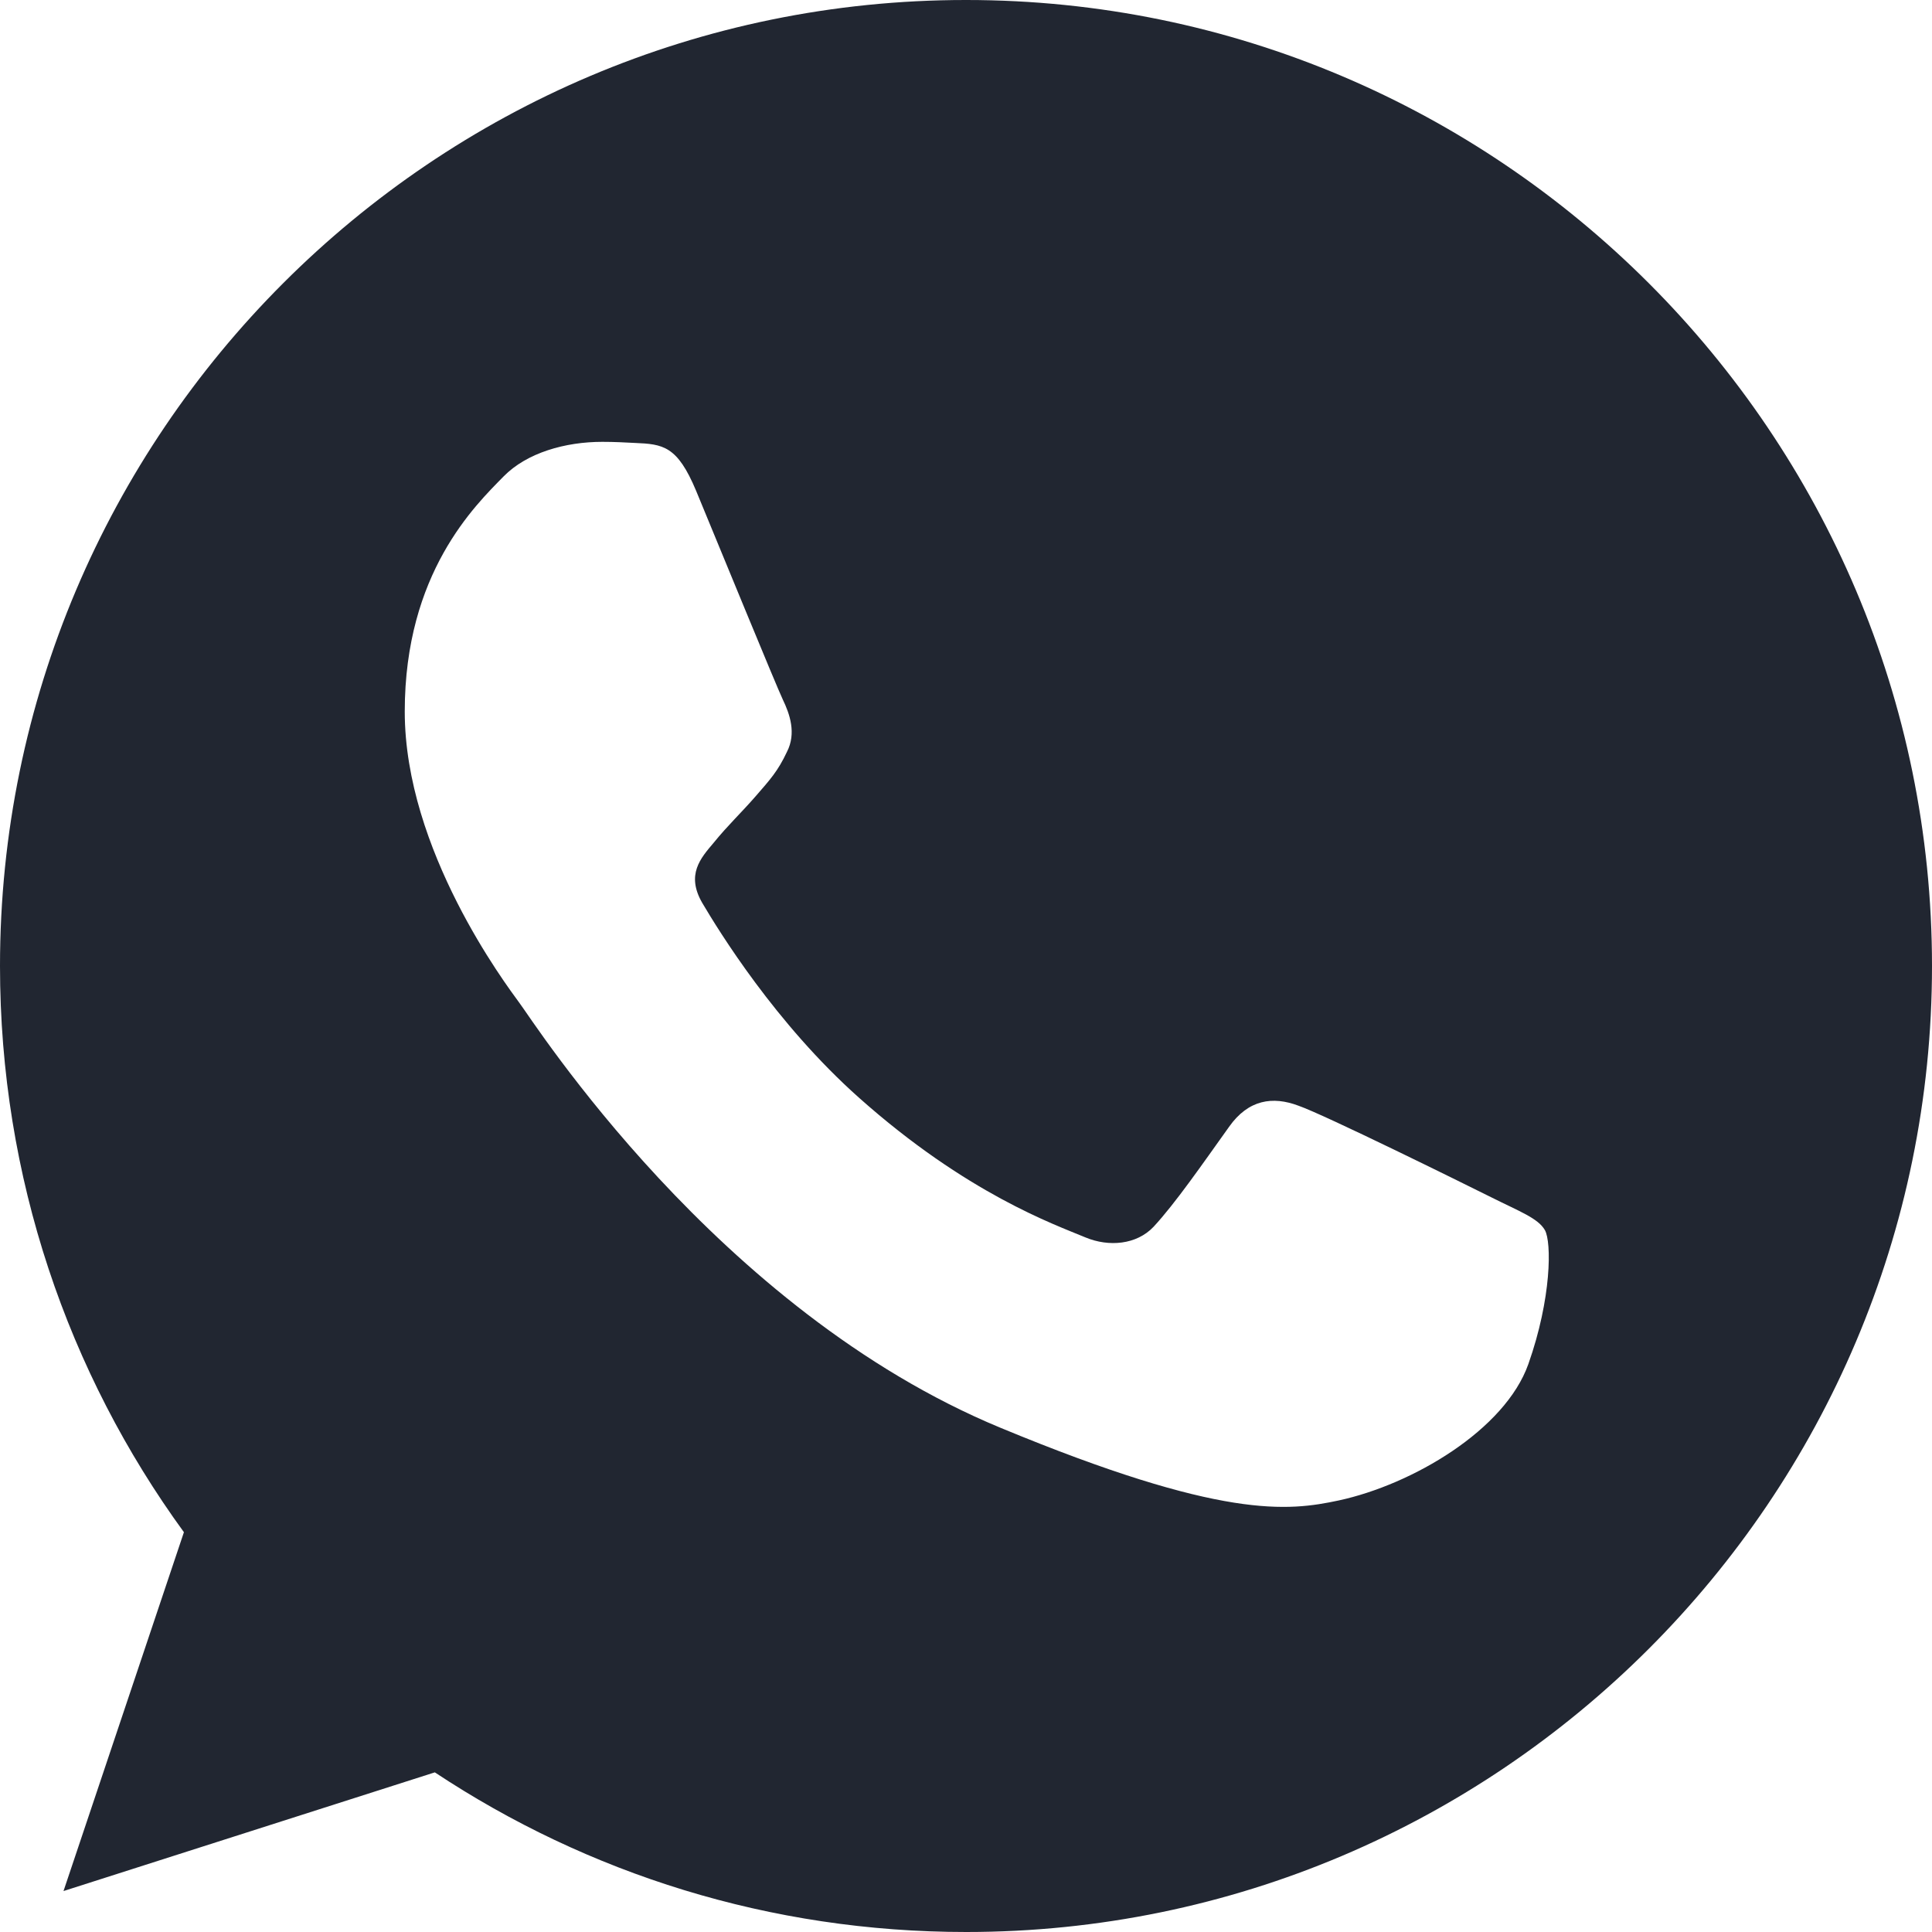<svg width="46" height="46" viewBox="0 0 46 46" fill="none" xmlns="http://www.w3.org/2000/svg">
<g id="free-icon-whatsapp-733641 1" clip-path="url(#clip0_1_3132)">
<g id="Group">
<g id="Group_2">
<path id="Vector" d="M23.006 0H22.994C10.313 0 0 10.316 0 23C0 28.031 1.621 32.694 4.379 36.481L1.512 45.025L10.353 42.199C13.99 44.608 18.328 46 23.006 46C35.687 46 46 35.682 46 23C46 10.318 35.687 0 23.006 0ZM36.389 32.479C35.834 34.046 33.632 35.345 31.875 35.725C30.673 35.981 29.104 36.185 23.819 33.994C17.06 31.194 12.707 24.325 12.368 23.88C12.043 23.434 9.637 20.243 9.637 16.942C9.637 13.642 11.313 12.035 11.989 11.345C12.544 10.778 13.461 10.52 14.341 10.52C14.625 10.52 14.881 10.534 15.111 10.546C15.787 10.574 16.126 10.614 16.572 11.681C17.126 13.018 18.478 16.319 18.639 16.658C18.802 16.997 18.966 17.457 18.736 17.903C18.521 18.363 18.331 18.567 17.992 18.958C17.652 19.349 17.331 19.648 16.991 20.067C16.681 20.433 16.33 20.824 16.721 21.499C17.112 22.16 18.463 24.366 20.453 26.137C23.02 28.422 25.102 29.152 25.846 29.463C26.401 29.693 27.062 29.638 27.468 29.207C27.982 28.652 28.618 27.732 29.265 26.827C29.725 26.177 30.305 26.096 30.915 26.326C31.536 26.542 34.822 28.166 35.498 28.503C36.173 28.842 36.619 29.003 36.783 29.288C36.944 29.572 36.944 30.909 36.389 32.479Z" fill="#212631"/>
</g>
</g>
</g>
<defs>
<clipPath id="clip0_1_3132">
<rect width="46" height="46" fill="white"/>
</clipPath>
</defs>
</svg>
